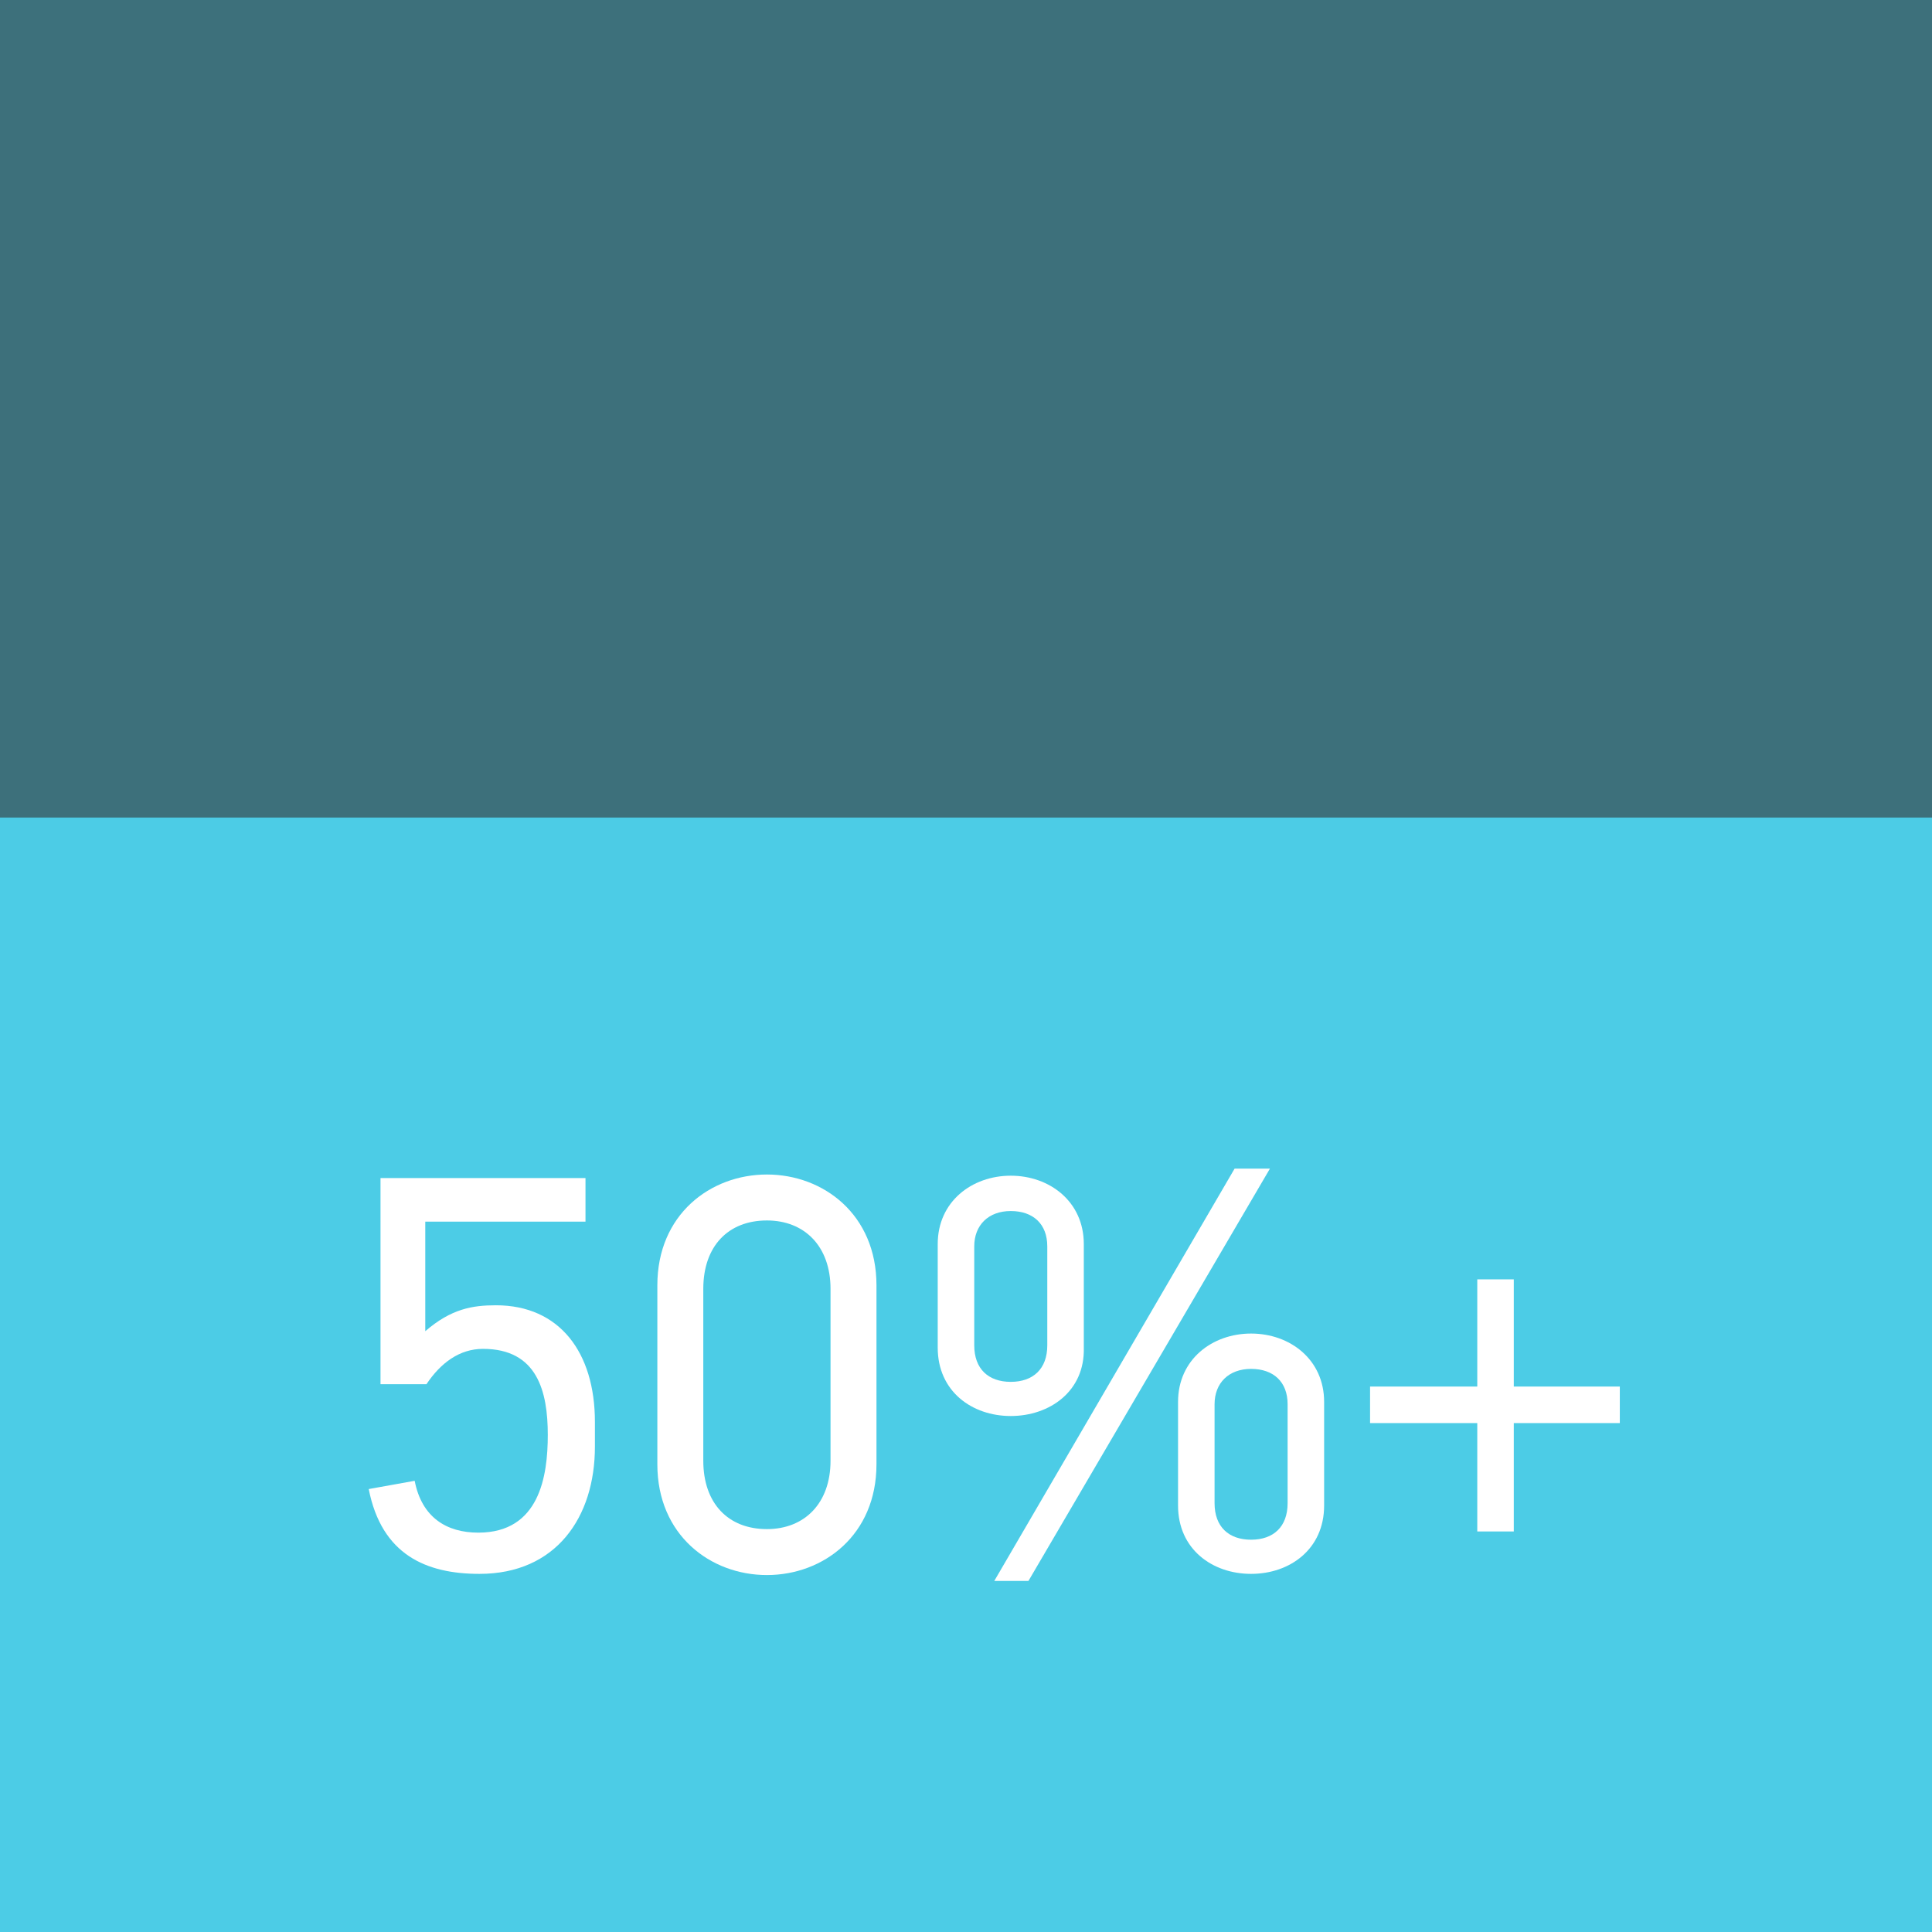 <?xml version="1.0" encoding="UTF-8"?> <svg xmlns="http://www.w3.org/2000/svg" xmlns:xlink="http://www.w3.org/1999/xlink" version="1.1" id="Layer_1" x="0px" y="0px" viewBox="0 0 164 164" style="enable-background:new 0 0 164 164;" xml:space="preserve"><rect x="0" y="0" width="164" height="164" fill="#333333" stroke="none"/> <style type="text/css"> .st0{fill:#4CCCE6;} .st1{opacity:0.6;fill:#4CCCE6;} .st2{fill:#FFFFFF;} .st3{opacity:0.4;} .st4{fill:#59595C;} .st5{opacity:0.4;fill:#4CCCE6;} .st6{fill:none;} .st7{fill:#424DDB;} .st8{clip-path:url(#SVGID_00000083786226983946035310000008580901201832624318_);} </style> <rect class="st5" width="164" height="164"></rect> <rect y="69.4" class="st0" width="164" height="94.6"></rect> <g> <path class="st2" d="M50.5,122.8c0,6-3.3,10.8-9.8,10.8c-4.5,0-8.3-1.6-9.4-7.2l3.9-0.7c0.6,3.1,2.7,4.4,5.4,4.4 c5.2,0,5.9-4.8,5.9-8.3c0-3.7-0.9-7.3-5.5-7.3c-2,0-3.6,1.2-4.8,3h-3.9V100h17.4v3.7H36.1v9.3c2.2-1.9,4-2.2,6-2.2 c5.4,0,8.4,4,8.4,9.9V122.8z"></path> <path class="st2" d="M65.1,133.7c-4.8,0-9.3-3.4-9.3-9.4v-15.2c0-6,4.5-9.4,9.3-9.4s9.3,3.4,9.3,9.4v15.2 C74.4,130.3,69.9,133.7,65.1,133.7z M70.5,109.4c0-3.6-2.2-5.8-5.4-5.8c-3.3,0-5.4,2.2-5.4,5.8V124c0,3.6,2.1,5.8,5.4,5.8 c3.2,0,5.4-2.2,5.4-5.8V109.4z"></path> <path class="st2" d="M85.8,120.2c-3.3,0-6.2-2.1-6.2-5.8v-8.8c0-3.6,2.9-5.8,6.2-5.8c3.3,0,6.2,2.2,6.2,5.8v8.8 C92.1,118.1,89.1,120.2,85.8,120.2z M88.9,105.8c0-1.9-1.2-3-3.1-3c-1.9,0-3.1,1.2-3.1,3v8.4c0,2,1.2,3.1,3.1,3.1 c1.9,0,3.1-1.1,3.1-3.1V105.8z M87.3,134.2h-2.9l20.4-35h3L87.3,134.2z M106.2,133.6c-3.3,0-6.2-2.1-6.2-5.8V119 c0-3.6,2.9-5.8,6.2-5.8c3.3,0,6.2,2.2,6.2,5.8v8.8C112.4,131.5,109.5,133.6,106.2,133.6z M109.3,119.2c0-1.9-1.2-3-3.1-3 s-3.1,1.2-3.1,3v8.4c0,2,1.2,3.1,3.1,3.1s3.1-1.1,3.1-3.1V119.2z"></path> <path class="st2" d="M128.5,120.8v9.2h-3.1v-9.2h-9.1v-3.1h9.1v-9.1h3.1v9.1h9v3.1H128.5z"></path> </g> </svg> 